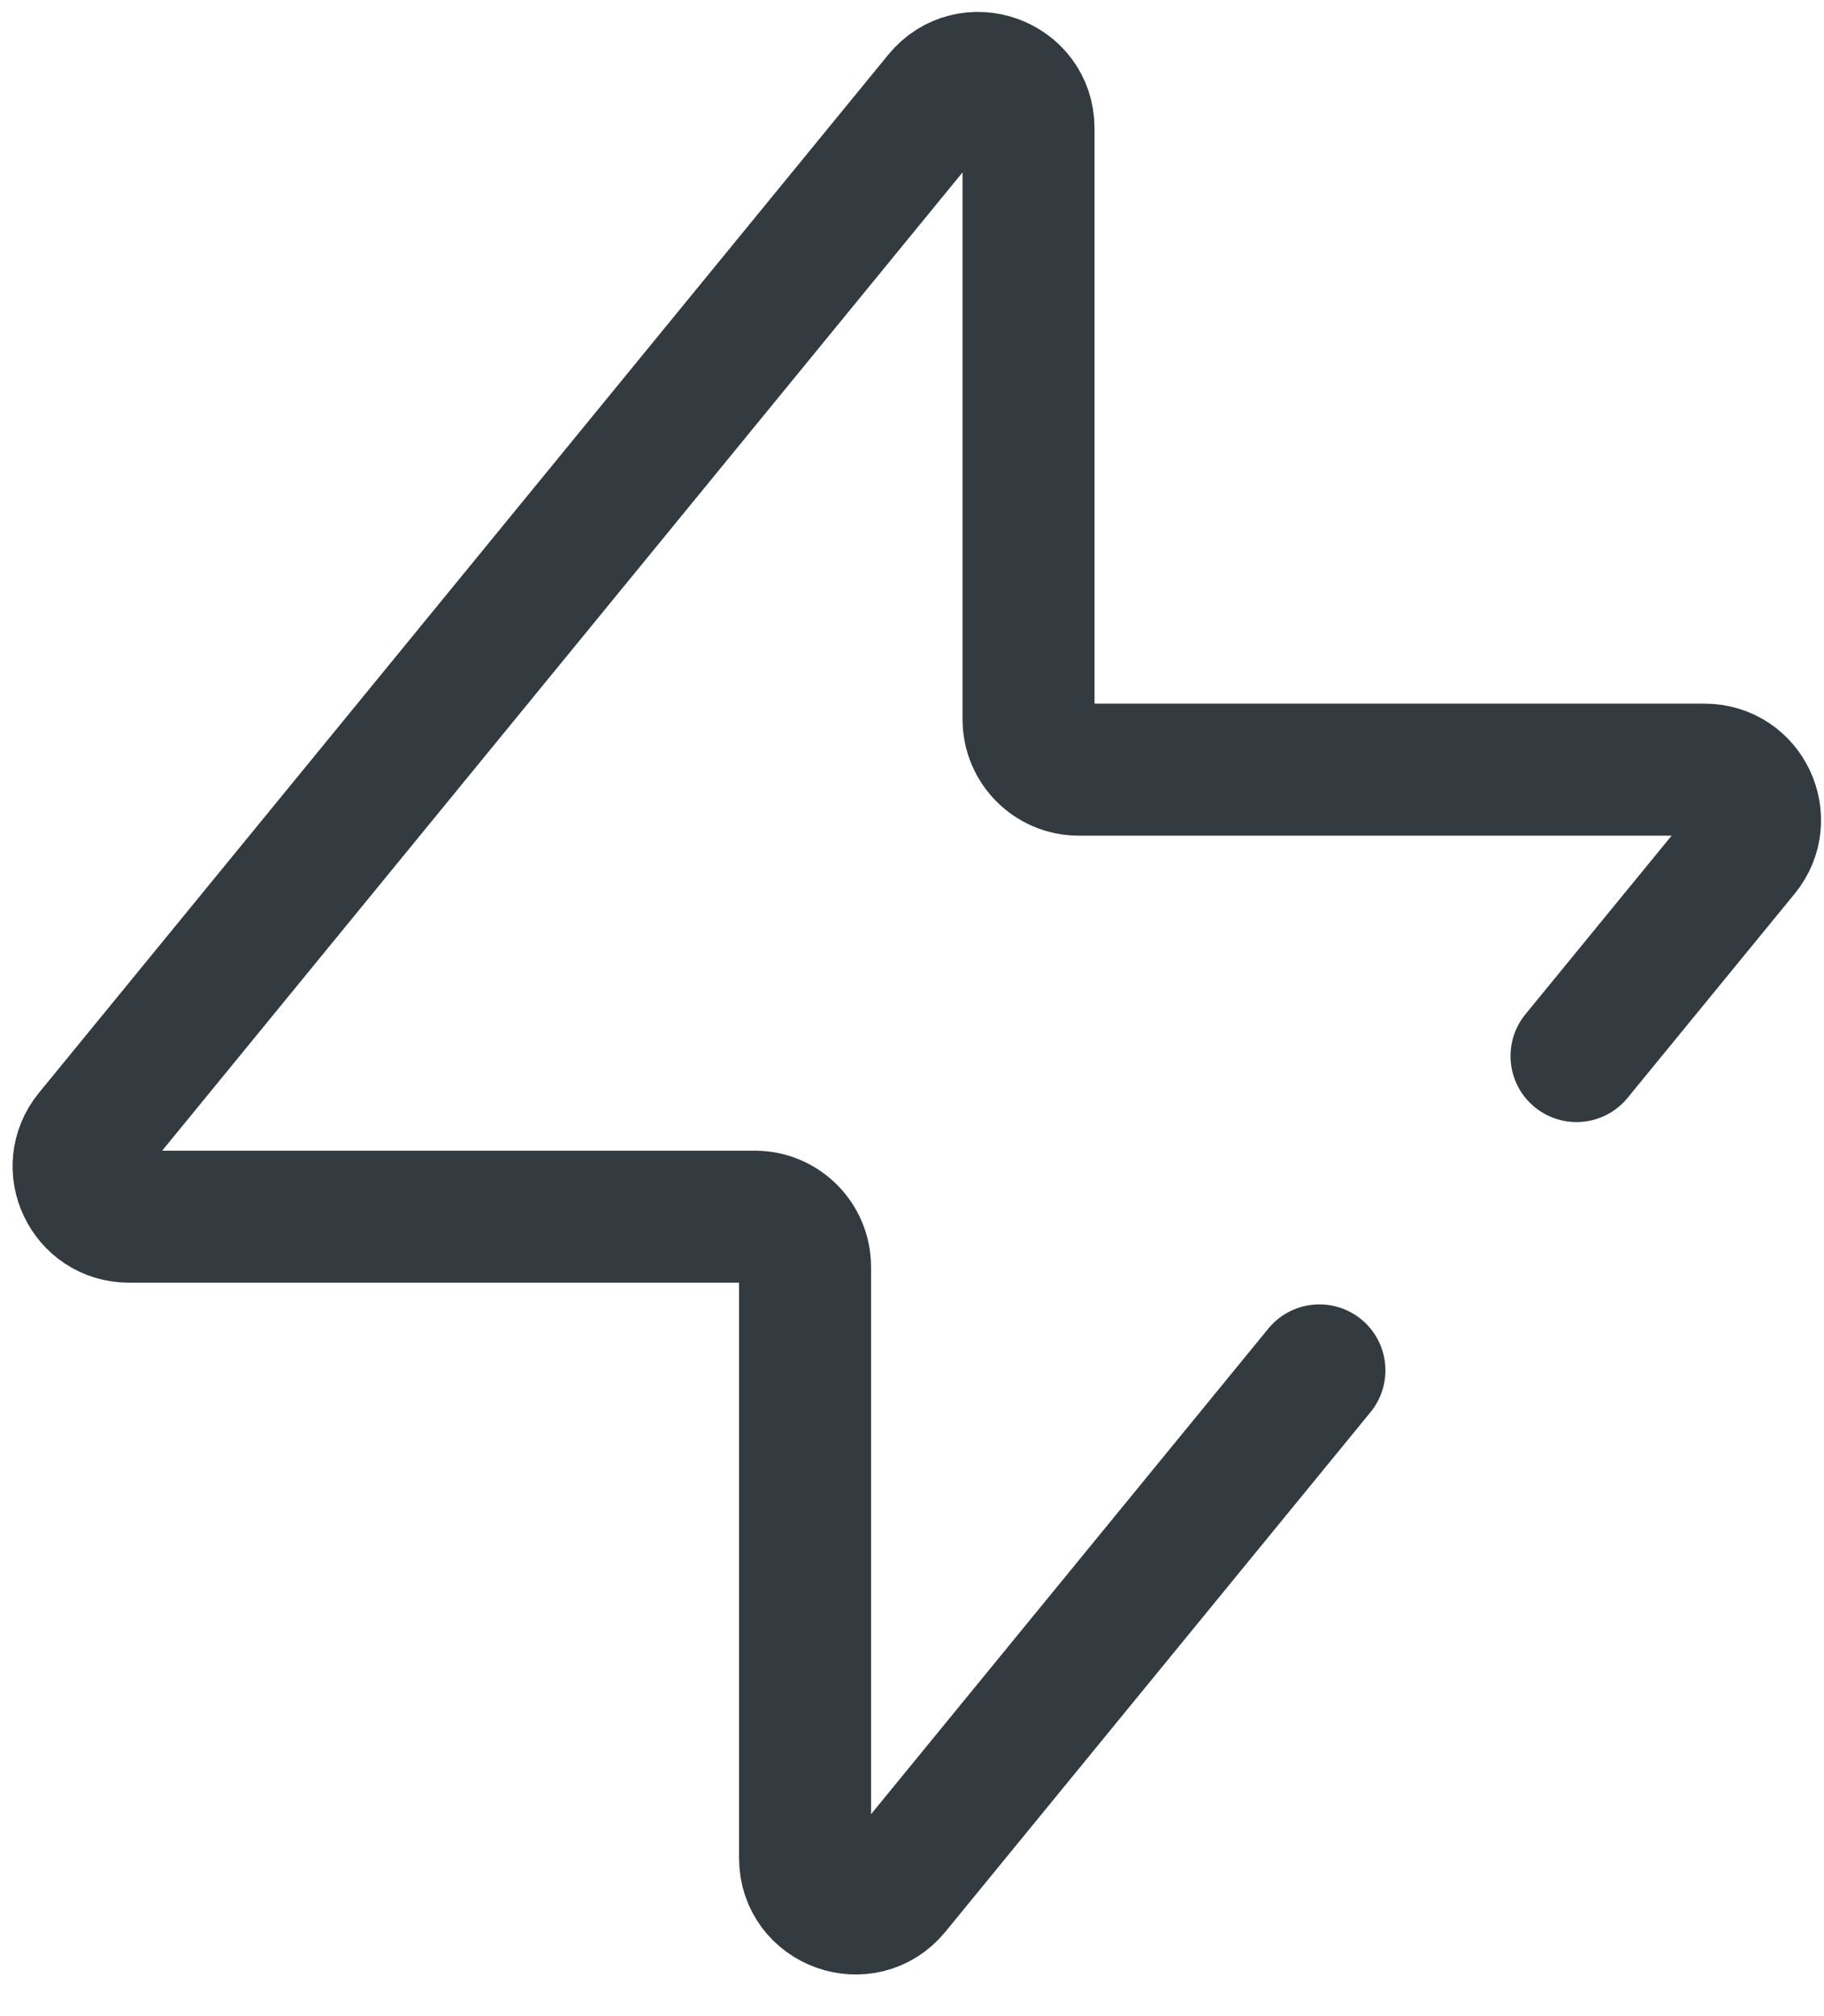 <?xml version="1.0" encoding="UTF-8"?>
<svg xmlns="http://www.w3.org/2000/svg" width="19" height="21" viewBox="0 0 19 21" fill="none">
  <path d="M16.422 11L18.163 8.873C18.442 8.531 18.199 8.017 17.757 8.017L11.238 8.017C10.949 8.017 10.714 7.783 10.714 7.493V1.337C10.714 0.844 10.097 0.624 9.785 1.005L0.938 11.818C0.658 12.16 0.902 12.673 1.344 12.673H7.863C8.152 12.673 8.386 12.908 8.386 13.197L8.386 19.354C8.386 19.846 9.004 20.067 9.316 19.686L13.744 14.274" stroke="#333A40" stroke-width="1.375" stroke-linecap="round" stroke-linejoin="round"></path>
</svg>
